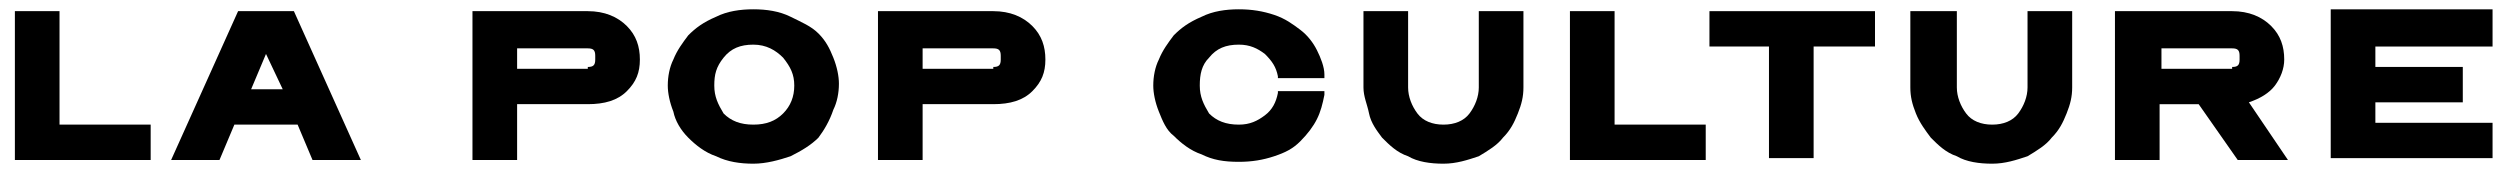 <?xml version="1.0" encoding="utf-8"?>
<!-- Generator: Adobe Illustrator 27.8.0, SVG Export Plug-In . SVG Version: 6.00 Build 0)  -->
<svg version="1.1" id="Calque_1" xmlns="http://www.w3.org/2000/svg" xmlns:xlink="http://www.w3.org/1999/xlink" x="0px" y="0px"
	 viewBox="0 0 134.4 9.2" style="enable-background:new 0 0 134.4 9.2;" xml:space="preserve">
<g>
	<g>
		<g>
			<path d="M3.2,0.6v6.1h4.9v1.9H0.8v-8H3.2z"/>
			<path d="M12.8,0.6h3l3.6,8h-2.6L16,6.7h-3.4l-0.8,1.9H9.2L12.8,0.6z M15.2,4.8l-0.9-1.9l-0.8,1.9H15.2z"/>
			<path d="M25.4,0.6h6.2c0.9,0,1.6,0.3,2.1,0.8c0.5,0.5,0.7,1.1,0.7,1.8c0,0.7-0.2,1.2-0.7,1.7c-0.5,0.5-1.2,0.7-2.1,0.7h-3.8v3
				h-2.4V0.6z M31.6,3.6c0.3,0,0.4-0.1,0.4-0.4V3c0-0.3-0.1-0.4-0.4-0.4h-3.8v1.1H31.6z"/>
			<path d="M44,1.8c0.4,0.4,0.6,0.8,0.8,1.3c0.2,0.5,0.3,1,0.3,1.4c0,0.5-0.1,1-0.3,1.4C44.6,6.5,44.3,7,44,7.4
				c-0.4,0.4-0.9,0.7-1.5,1c-0.6,0.2-1.3,0.4-2,0.4s-1.4-0.1-2-0.4c-0.6-0.2-1.1-0.6-1.5-1C36.6,7,36.3,6.5,36.2,6
				c-0.2-0.5-0.3-1-0.3-1.4c0-0.5,0.1-1,0.3-1.4c0.2-0.5,0.5-0.9,0.8-1.3c0.4-0.4,0.8-0.7,1.5-1c0.6-0.3,1.3-0.4,2-0.4
				s1.4,0.1,2,0.4S43.6,1.4,44,1.8z M38.4,4.6c0,0.6,0.2,1,0.5,1.5c0.4,0.4,0.9,0.6,1.6,0.6c0.7,0,1.2-0.2,1.6-0.6
				c0.4-0.4,0.6-0.9,0.6-1.5c0-0.6-0.2-1-0.6-1.5c-0.4-0.4-0.9-0.7-1.6-0.7c-0.7,0-1.2,0.2-1.6,0.7C38.5,3.6,38.4,4,38.4,4.6z"/>
			<path d="M47.2,0.6h6.2c0.9,0,1.6,0.3,2.1,0.8c0.5,0.5,0.7,1.1,0.7,1.8c0,0.7-0.2,1.2-0.7,1.7c-0.5,0.5-1.2,0.7-2.1,0.7h-3.8v3
				h-2.4V0.6z M53.4,3.6c0.3,0,0.4-0.1,0.4-0.4V3c0-0.3-0.1-0.4-0.4-0.4h-3.8v1.1H53.4z"/>
			<path d="M68.5,0.8c0.6,0.2,1,0.5,1.4,0.8c0.4,0.3,0.7,0.7,0.9,1.1c0.2,0.4,0.4,0.9,0.4,1.3l0,0.2h-2.5l0-0.1
				c-0.1-0.5-0.3-0.8-0.7-1.2c-0.4-0.3-0.8-0.5-1.4-0.5c-0.7,0-1.2,0.2-1.6,0.7c-0.4,0.4-0.5,0.9-0.5,1.5c0,0.6,0.2,1,0.5,1.5
				c0.4,0.4,0.9,0.6,1.6,0.6c0.6,0,1-0.2,1.4-0.5c0.4-0.3,0.6-0.7,0.7-1.2l0-0.1h2.5l0,0.2C71.1,5.6,71,6,70.8,6.4
				c-0.2,0.4-0.5,0.8-0.9,1.2s-0.8,0.6-1.4,0.8c-0.6,0.2-1.2,0.3-1.9,0.3c-0.8,0-1.4-0.1-2-0.4c-0.6-0.2-1.1-0.6-1.5-1
				C62.7,7,62.5,6.5,62.3,6c-0.2-0.5-0.3-1-0.3-1.4c0-0.5,0.1-1,0.3-1.4c0.2-0.5,0.5-0.9,0.8-1.3c0.4-0.4,0.8-0.7,1.5-1
				c0.6-0.3,1.3-0.4,2-0.4C67.3,0.5,67.9,0.6,68.5,0.8z"/>
			<path d="M75.7,0.6v4.1c0,0.5,0.2,1,0.5,1.4c0.3,0.4,0.8,0.6,1.4,0.6c0.6,0,1.1-0.2,1.4-0.6c0.3-0.4,0.5-0.9,0.5-1.4V0.6h2.4v4.1
				c0,0.5-0.1,0.9-0.3,1.4c-0.2,0.5-0.4,0.9-0.8,1.3c-0.3,0.4-0.8,0.7-1.3,1c-0.6,0.2-1.2,0.4-1.9,0.4c-0.7,0-1.4-0.1-1.9-0.4
				c-0.6-0.2-1-0.6-1.4-1C74,7,73.7,6.6,73.6,6.1s-0.3-0.9-0.3-1.4V0.6H75.7z"/>
			<path d="M86.8,0.6v6.1h4.9v1.9h-7.3v-8H86.8z"/>
			<path d="M91.9,2.5V0.6h8.9v1.9h-3.3v6h-2.4v-6H91.9z"/>
			<path d="M105.2,0.6v4.1c0,0.5,0.2,1,0.5,1.4c0.3,0.4,0.8,0.6,1.4,0.6c0.6,0,1.1-0.2,1.4-0.6c0.3-0.4,0.5-0.9,0.5-1.4V0.6h2.4v4.1
				c0,0.5-0.1,0.9-0.3,1.4c-0.2,0.5-0.4,0.9-0.8,1.3c-0.3,0.4-0.8,0.7-1.3,1c-0.6,0.2-1.2,0.4-1.9,0.4c-0.7,0-1.4-0.1-1.9-0.4
				c-0.6-0.2-1-0.6-1.4-1c-0.3-0.4-0.6-0.8-0.8-1.3c-0.2-0.5-0.3-0.9-0.3-1.4V0.6H105.2z"/>
			<path d="M113.8,0.6h6.2c0.9,0,1.6,0.3,2.1,0.8c0.5,0.5,0.7,1.1,0.7,1.8c0,0.5-0.2,1-0.5,1.4c-0.3,0.4-0.8,0.7-1.4,0.9v0l0,0
				l2.1,3.1h-2.7l-2.1-3h-2.1v3h-2.4V0.6z M120,3.6c0.3,0,0.4-0.1,0.4-0.4V3c0-0.3-0.1-0.4-0.4-0.4h-3.8v1.1H120z"/>
			<path d="M134,0.6v1.9h-6.3v1.1h4.7v1.9h-4.7v1.1h6.3v1.9h-8.7v-8H134z"/>
		</g>
	</g>
</g>
</svg>
